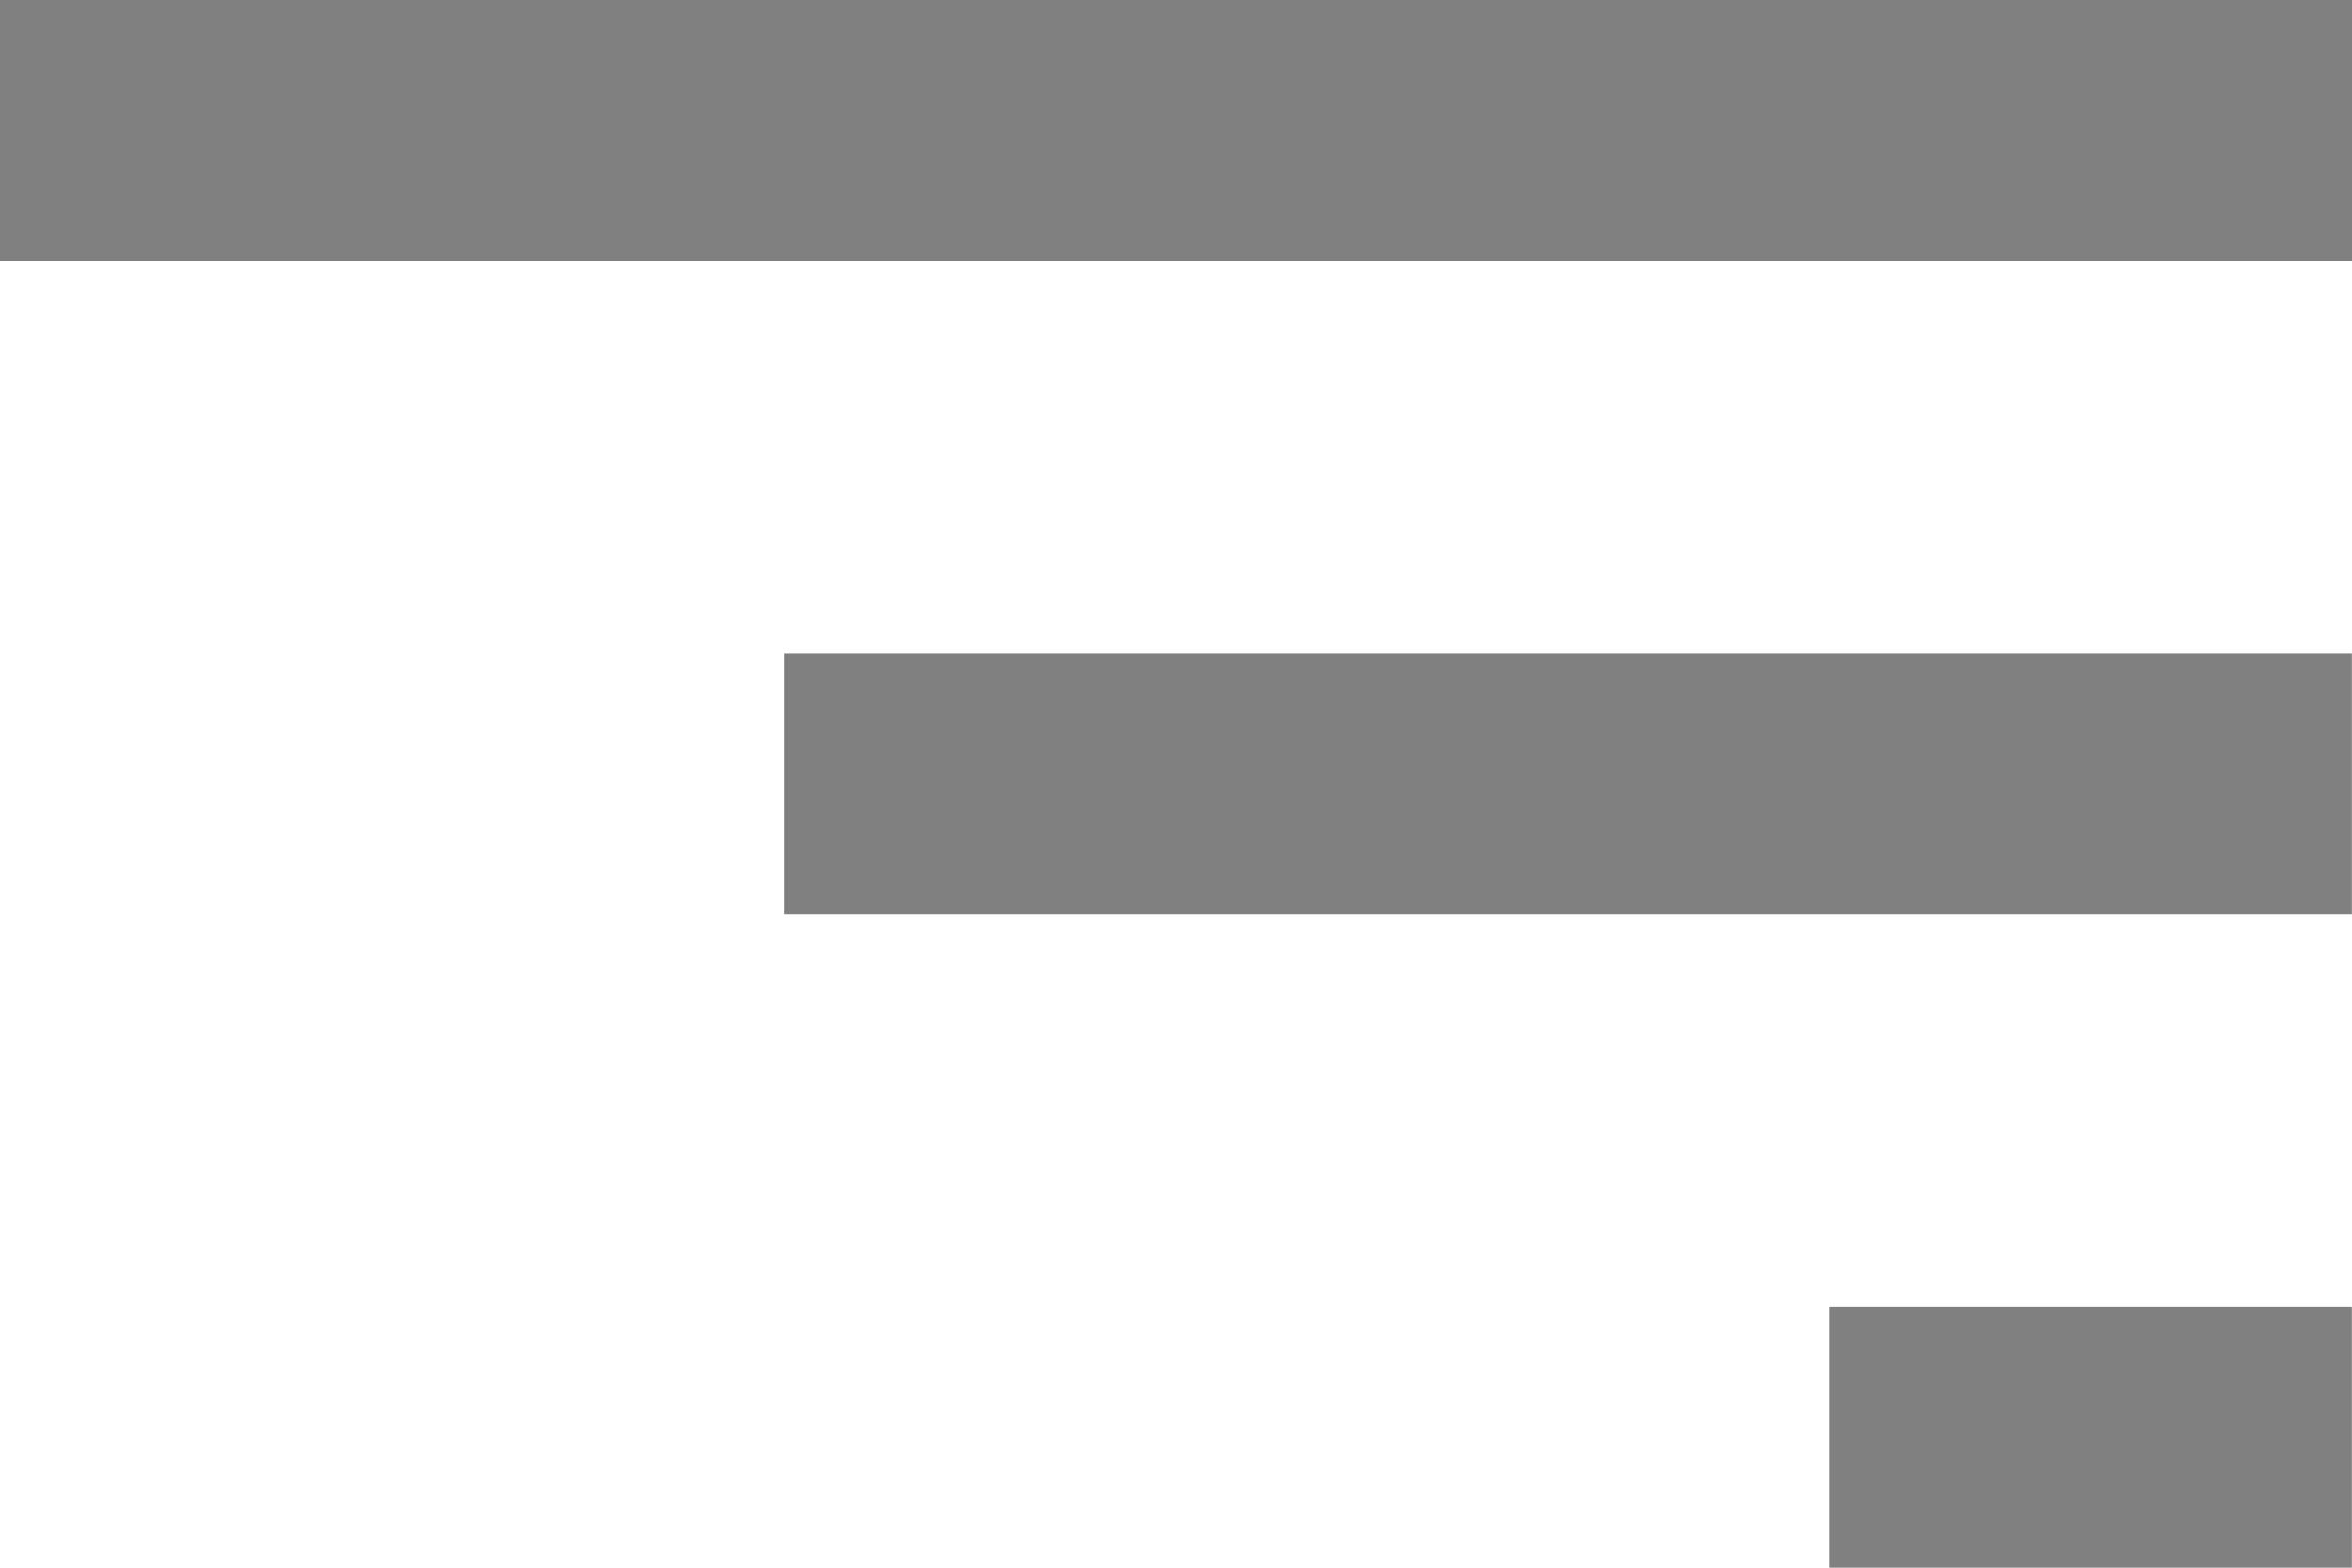 <?xml version="1.0" encoding="utf-8"?>
<!-- Generator: Adobe Illustrator 15.1.0, SVG Export Plug-In . SVG Version: 6.00 Build 0)  -->
<!DOCTYPE svg PUBLIC "-//W3C//DTD SVG 1.1//EN" "http://www.w3.org/Graphics/SVG/1.1/DTD/svg11.dtd">
<svg version="1.1" id="Layer_1" xmlns:sketch="http://www.bohemiancoding.com/sketch/ns"
   xmlns="http://www.w3.org/2000/svg" xmlns:xlink="http://www.w3.org/1999/xlink" x="0px" y="0px" width="18px" height="12px"
   viewBox="3.856 6 18 12" enable-background="new 3.856 6 18 12" xml:space="preserve">
<title></title>
<desc></desc>
<rect fill="#808080" x="3.856" y="6" width="18" height="2"/>
<rect fill="#808080" x="9.855" y="11" width="12" height="2"/>
<rect fill="#808080" x="17.855" y="16" width="4" height="2"/>
</svg>
